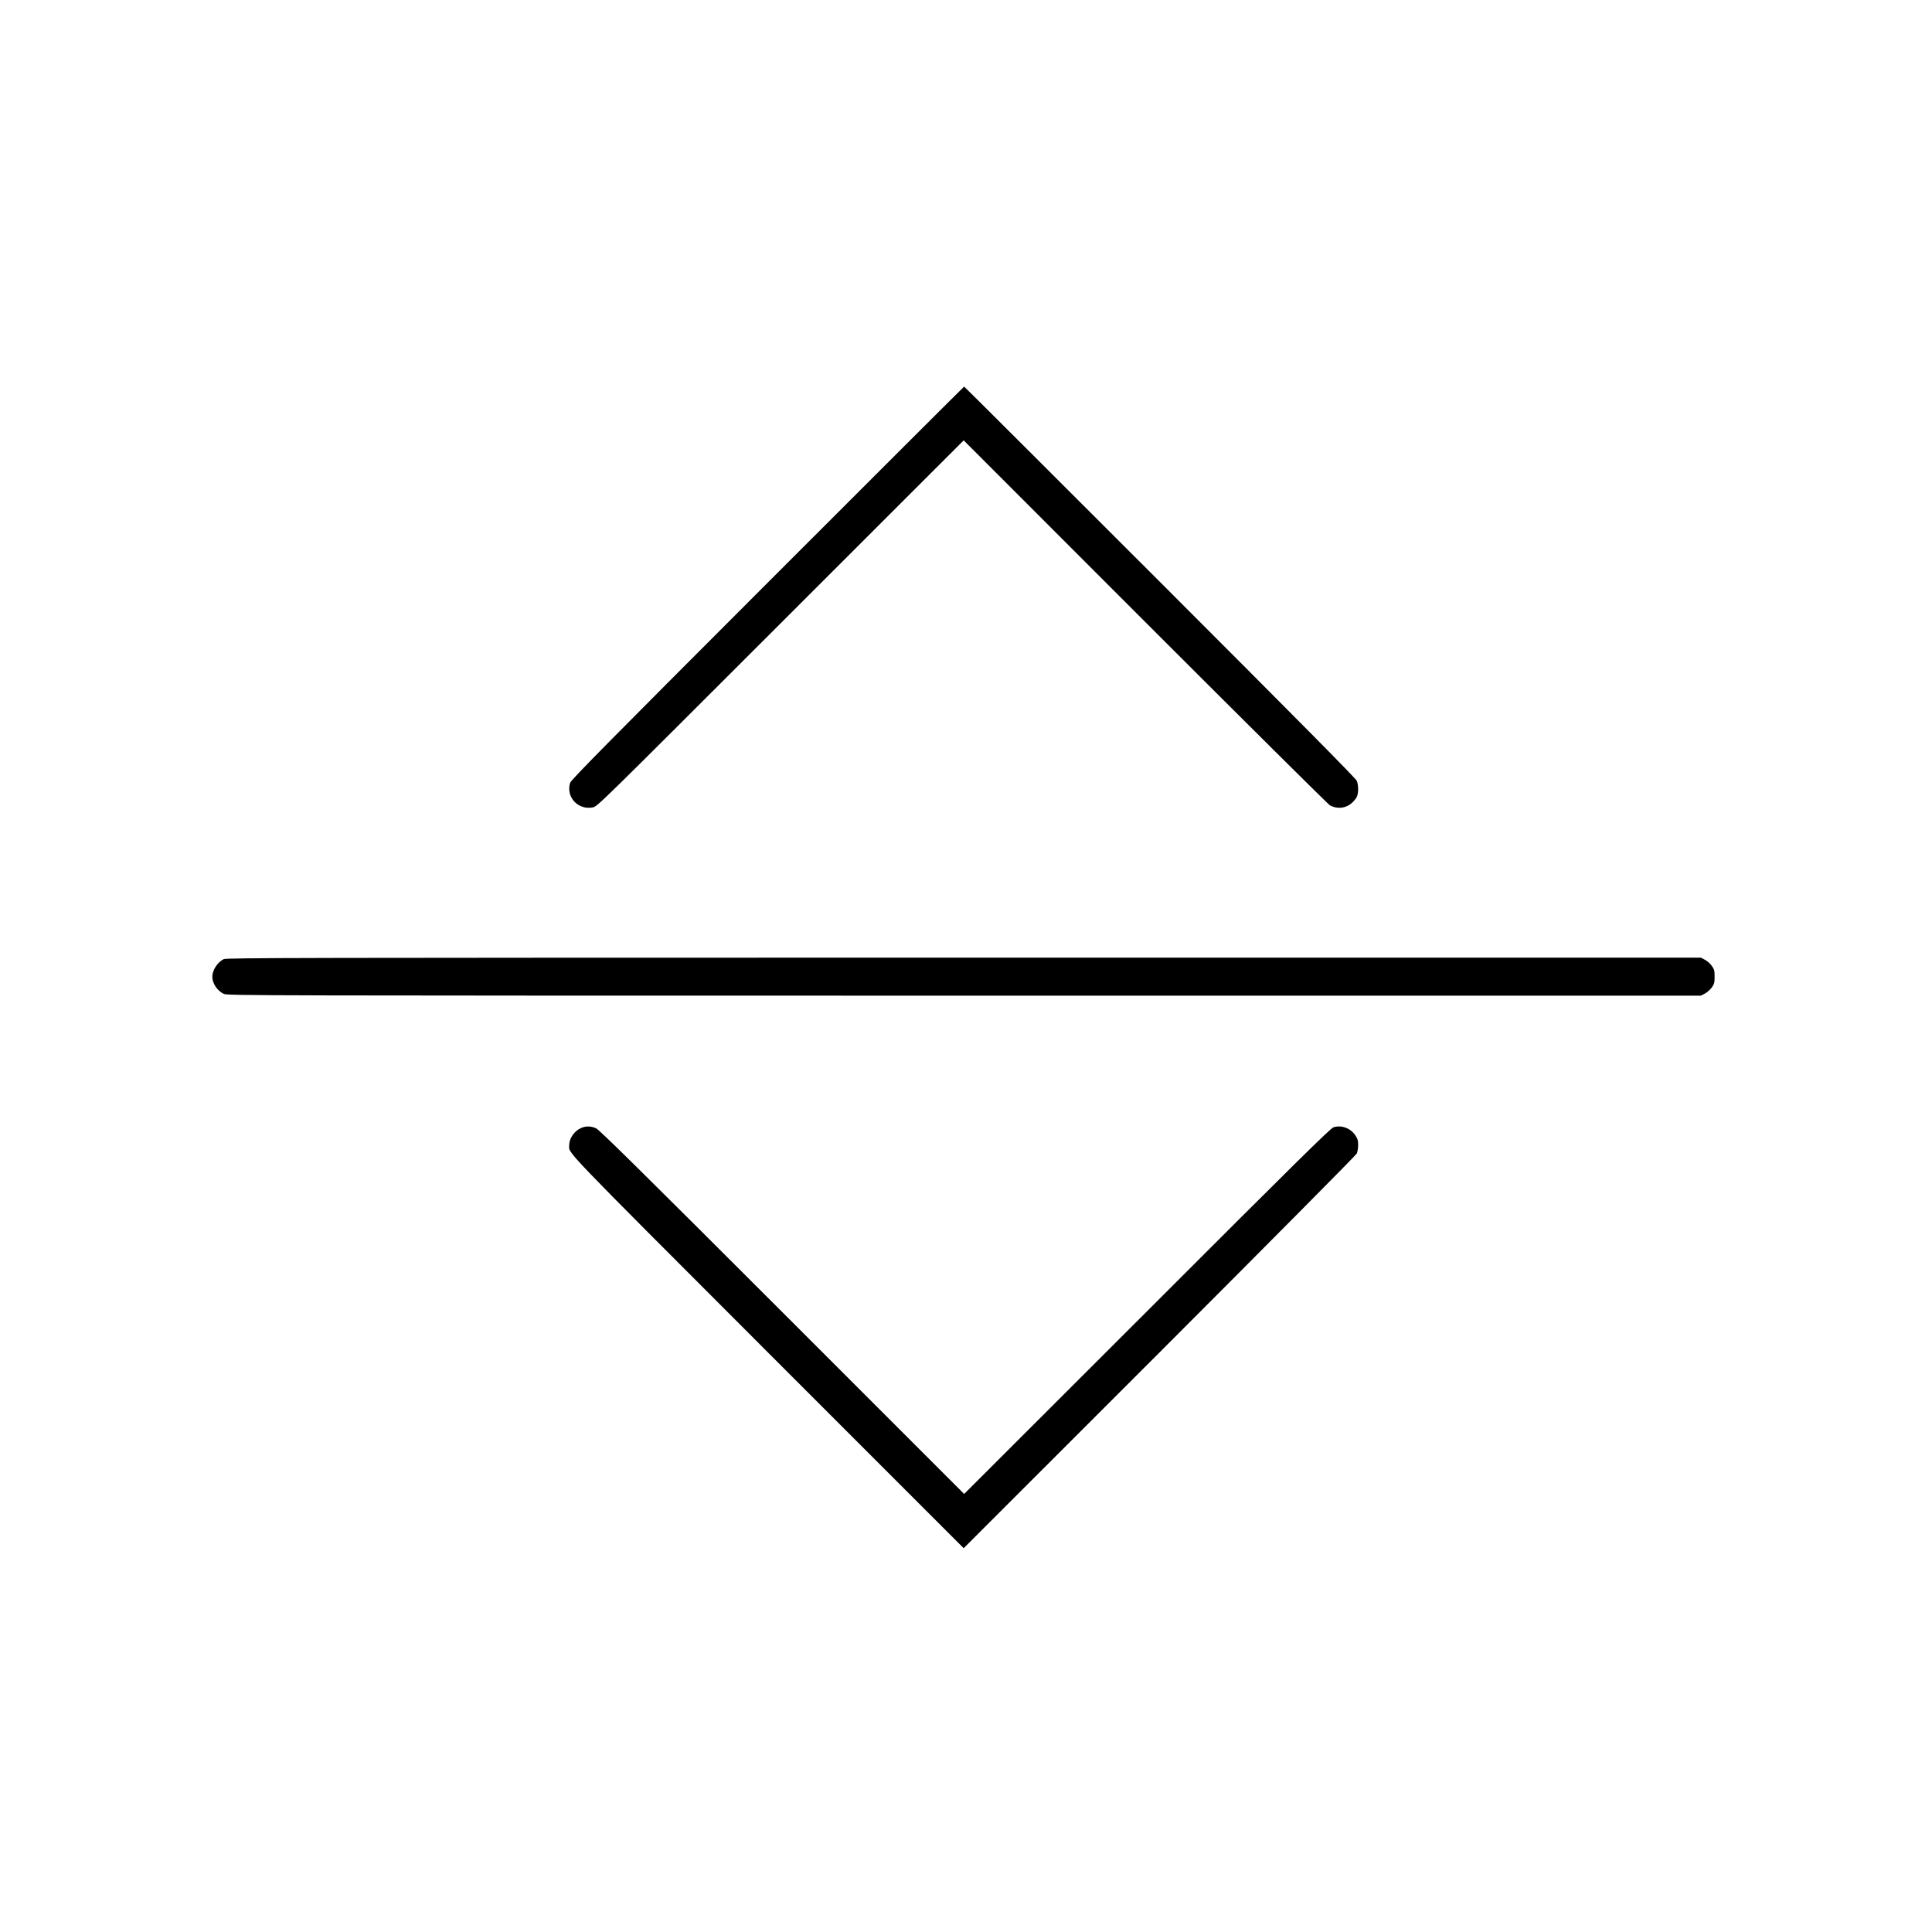 <?xml version="1.0" standalone="no"?>
<!DOCTYPE svg PUBLIC "-//W3C//DTD SVG 20010904//EN"
 "http://www.w3.org/TR/2001/REC-SVG-20010904/DTD/svg10.dtd">
<svg version="1.0" xmlns="http://www.w3.org/2000/svg"
 width="2084pt" height="2084pt" viewBox="0 0 2084 2084"
 preserveAspectRatio="xMidYMid meet">
<g transform="translate(0,2084) scale(0.1,-0.1)"
fill="#000000" stroke="none">
<path d="M8279 14553 c-1742 -1743 -2119 -2125 -2129 -2157 -48 -152 85 -297
245 -265 50 11 60 21 2025 1985 l1975 1974 1960 -1961 c1078 -1078 1974 -1967
1990 -1976 81 -43 172 -33 238 26 22 20 46 50 54 68 18 43 17 125 -2 171 -11
26 -617 639 -2123 2145 -1159 1159 -2109 2107 -2112 2107 -3 0 -957 -953
-2121 -2117z"/>
<path d="M2413 10494 c-67 -33 -123 -120 -123 -189 0 -73 55 -155 125 -186 39
-18 322 -19 7986 -19 l7946 0 44 23 c24 13 58 43 74 66 27 38 30 51 30 116 0
65 -3 78 -30 116 -16 23 -50 53 -74 66 l-44 23 -7951 0 c-7266 0 -7954 -2
-7983 -16z"/>
<path d="M6265 8671 c-72 -33 -125 -111 -125 -183 0 -97 -129 38 2138 -2231
l2117 -2117 2113 2112 c1161 1162 2119 2127 2127 2145 8 17 15 58 15 91 0 51
-5 67 -32 108 -53 76 -149 111 -234 84 -32 -10 -389 -361 -2011 -1984 l-1973
-1971 -1962 1962 c-1544 1544 -1973 1966 -2008 1982 -56 26 -113 26 -165 2z"/>
</g>
</svg>

